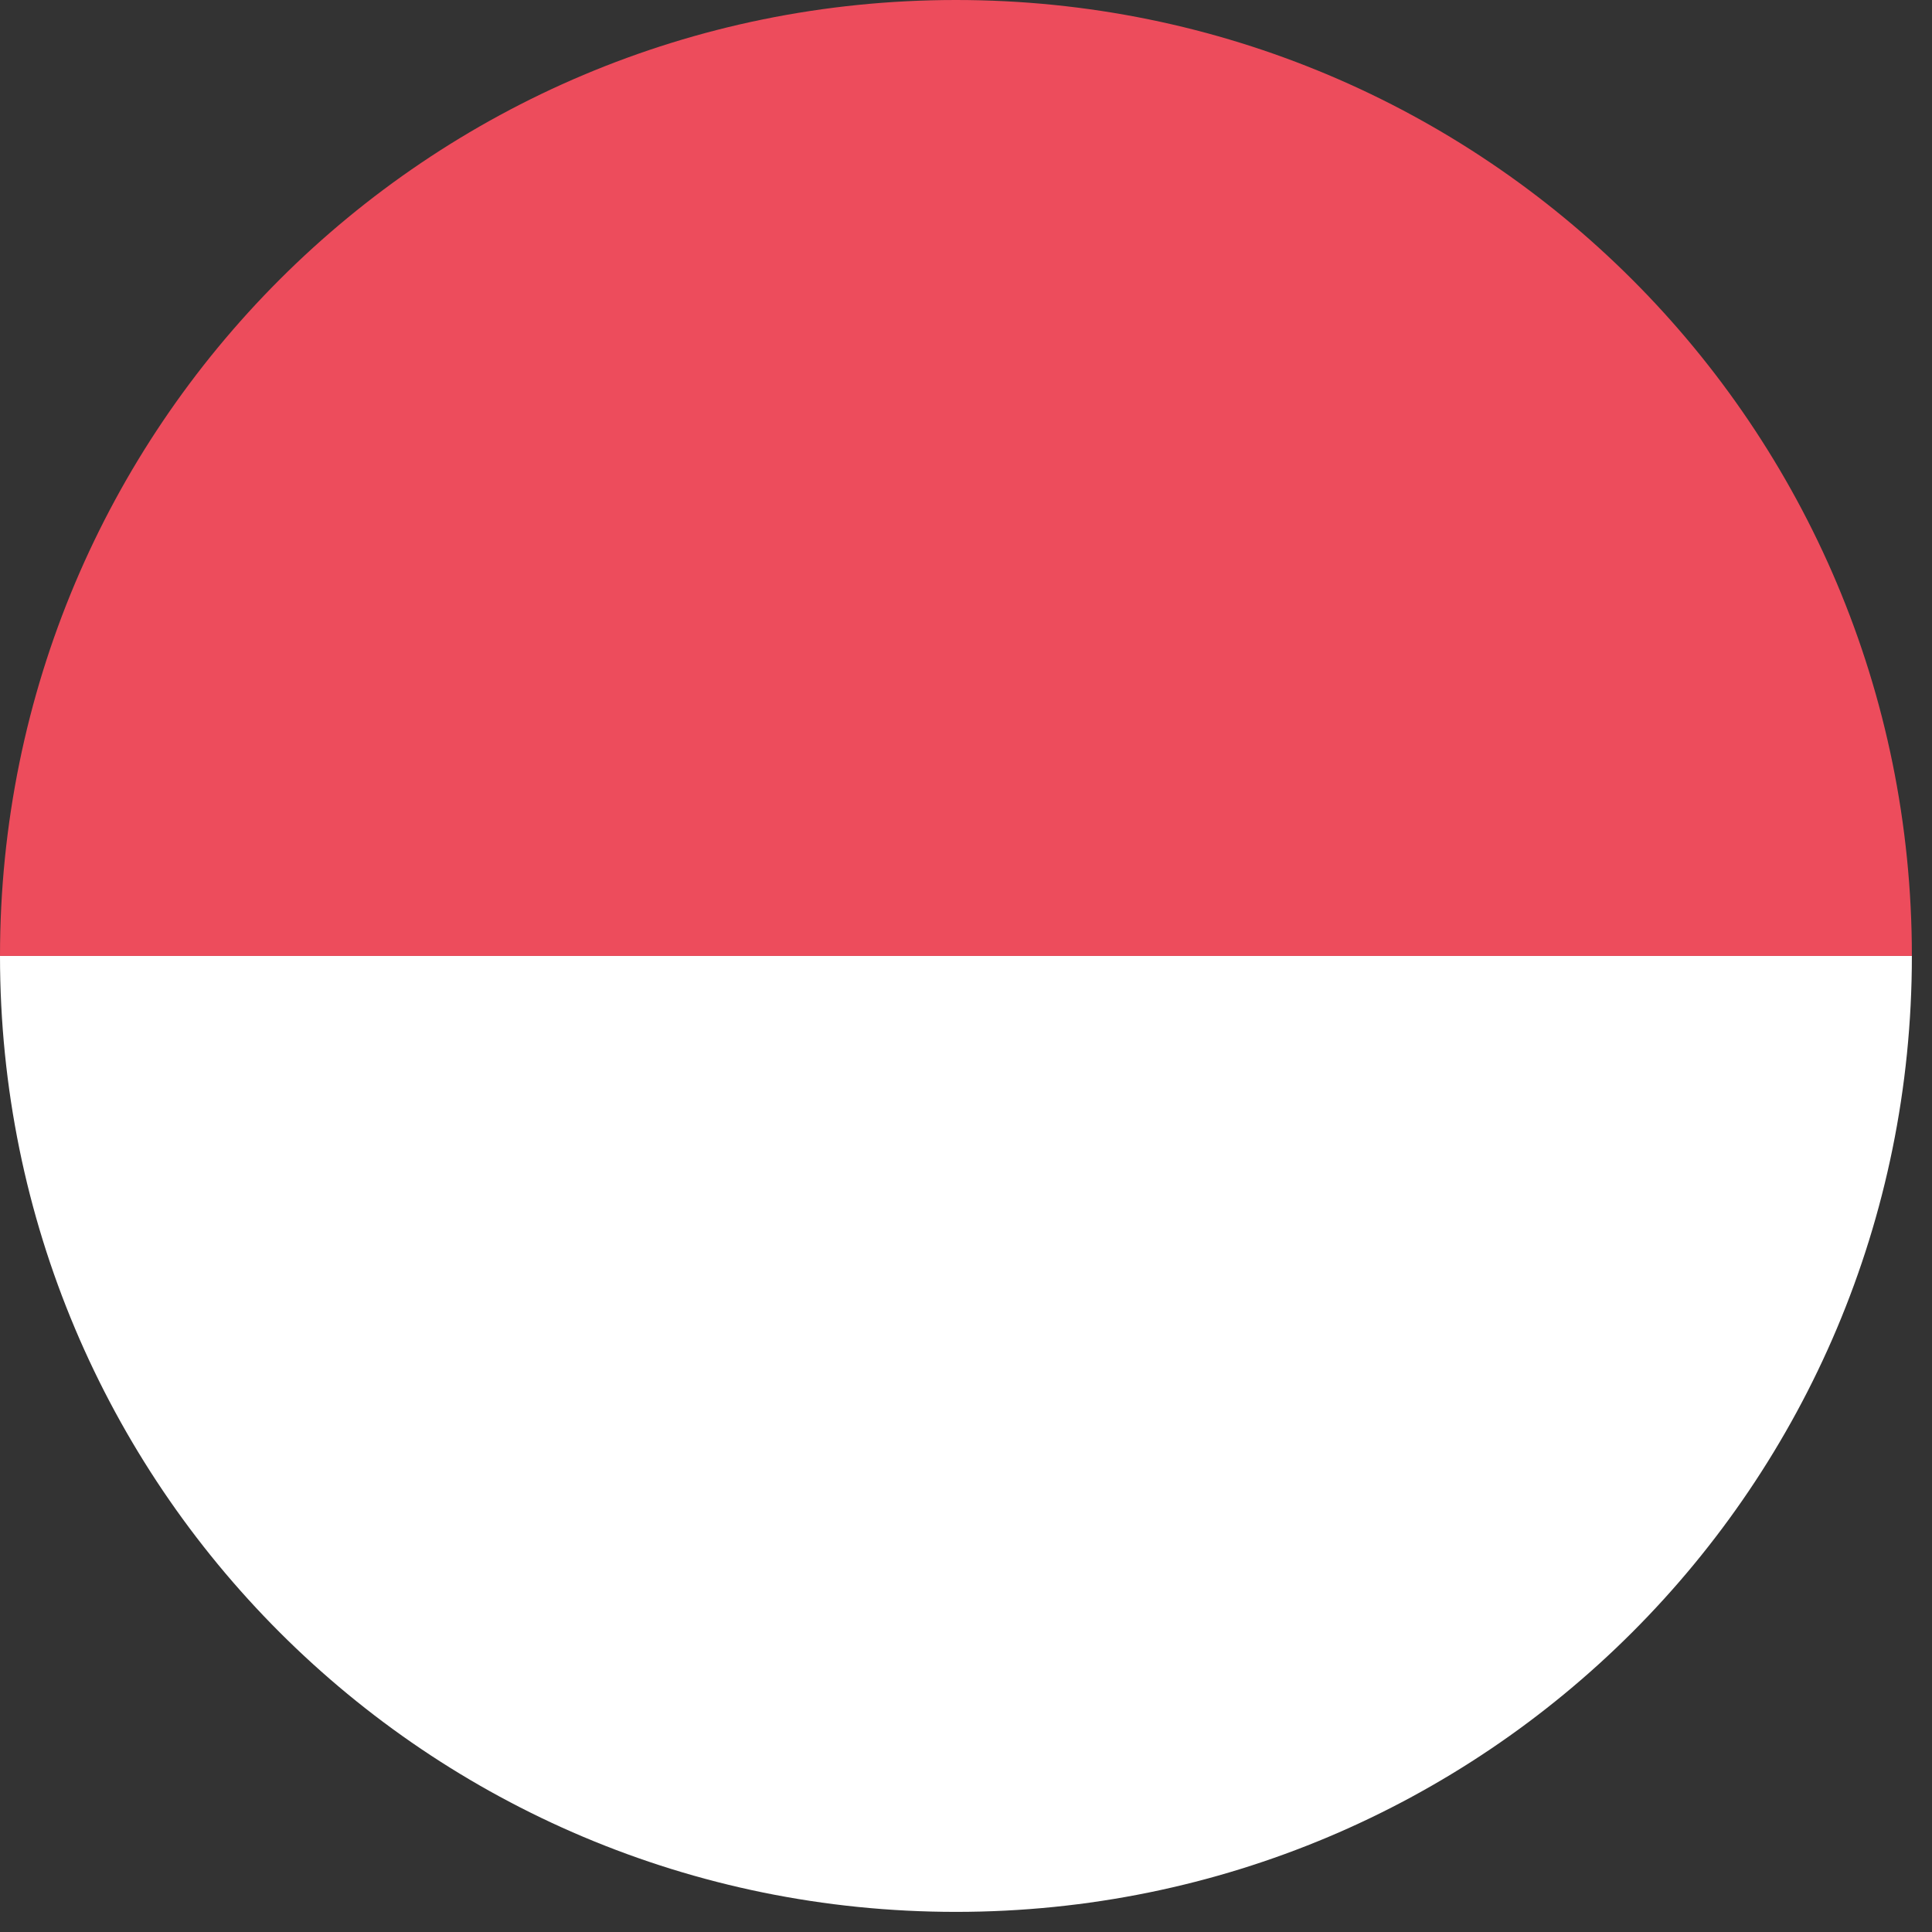 <svg width="36" height="36" viewBox="0 0 36 36" fill="none" xmlns="http://www.w3.org/2000/svg">
<rect x="0" y="0" width="36" height="36" fill="#333333" stroke="none"/>
<path d="M17.812 35.625C27.669 35.625 35.625 27.669 35.625 17.812H0C0 27.669 7.956 35.625 17.812 35.625Z" fill="white"/>
<path d="M17.812 0C7.956 0 0 7.956 0 17.812H35.625C35.625 7.956 27.669 0 17.812 0Z" fill="#ED4C5C"/>
</svg>
